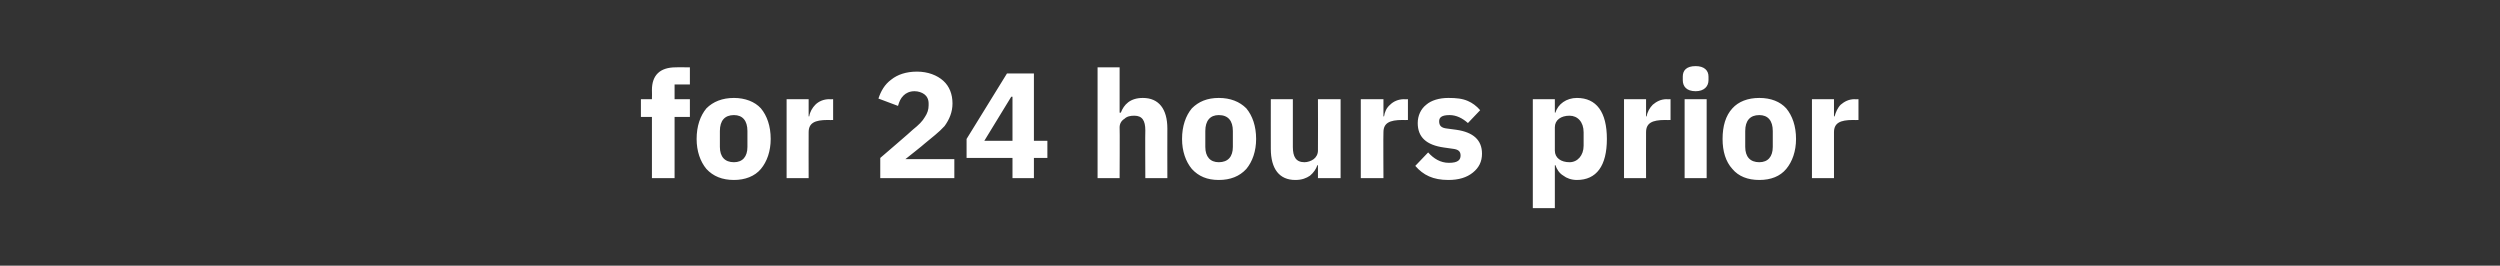 <?xml version="1.0" standalone="no"?><!DOCTYPE svg PUBLIC "-//W3C//DTD SVG 1.1//EN" "http://www.w3.org/Graphics/SVG/1.1/DTD/svg11.dtd"><svg xmlns="http://www.w3.org/2000/svg" version="1.1" width="408.4px" height="43.4px" viewBox="0 -10 408.4 43.4" style="top:-10px"><rect x="0" y="-10" width="408.4" height="43.4" fill="#333333" stroke="none"/>  <desc>for 24 hours prior</desc>  <defs/>  <g id="Polygon147030">    <path d="M 106.5 19.1 L 110.2 19.1 L 110.2 9.1 L 112.7 9.1 L 112.7 6.2 L 110.2 6.2 L 110.2 3.8 L 112.7 3.8 L 112.7 1 C 112.7 1 110.37 0.98 110.4 1 C 107.8 1 106.5 2.3 106.5 4.7 C 106.53 4.73 106.5 6.2 106.5 6.2 L 104.7 6.2 L 104.7 9.1 L 106.5 9.1 L 106.5 19.1 Z M 124.3 17.6 C 125.3 16.4 125.9 14.7 125.9 12.7 C 125.9 10.6 125.3 8.9 124.3 7.7 C 123.3 6.6 121.7 6 119.9 6 C 118 6 116.5 6.6 115.4 7.7 C 114.4 8.9 113.8 10.6 113.8 12.7 C 113.8 14.7 114.4 16.4 115.4 17.6 C 116.5 18.8 118 19.4 119.9 19.4 C 121.7 19.4 123.3 18.8 124.3 17.6 Z M 117.6 14 C 117.6 14 117.6 11.4 117.6 11.4 C 117.6 9.7 118.4 8.8 119.9 8.8 C 121.3 8.8 122.1 9.7 122.1 11.4 C 122.1 11.4 122.1 14 122.1 14 C 122.1 15.6 121.3 16.5 119.9 16.5 C 118.4 16.5 117.6 15.6 117.6 14 Z M 132.1 19.1 C 132.1 19.1 132.08 11.59 132.1 11.6 C 132.1 10.1 133.1 9.6 135.2 9.6 C 135.22 9.63 136.1 9.6 136.1 9.6 L 136.1 6.2 C 136.1 6.2 135.48 6.25 135.5 6.2 C 134.5 6.2 133.7 6.6 133.2 7.1 C 132.7 7.6 132.3 8.3 132.2 9 C 132.2 9.04 132.1 9 132.1 9 L 132.1 6.2 L 128.5 6.2 L 128.5 19.1 L 132.1 19.1 Z M 155.9 16 L 147.9 16 C 147.9 16 151.04 13.52 151 13.5 C 152.2 12.5 153.4 11.6 154.3 10.6 C 155.1 9.5 155.6 8.3 155.6 6.9 C 155.6 5.4 155.1 4.1 154.1 3.2 C 153.1 2.3 151.6 1.7 149.8 1.7 C 148 1.7 146.6 2.2 145.6 3 C 144.5 3.8 143.9 4.9 143.5 6.1 C 143.5 6.1 146.7 7.3 146.7 7.3 C 146.9 6.6 147.1 6.1 147.6 5.6 C 148 5.2 148.6 4.9 149.4 4.9 C 150 4.9 150.6 5.1 151 5.4 C 151.4 5.7 151.7 6.2 151.7 6.9 C 151.7 6.9 151.7 7.2 151.7 7.2 C 151.7 7.9 151.5 8.5 151.1 9.1 C 150.7 9.8 150.1 10.4 149.1 11.2 C 149.11 11.25 143.8 15.8 143.8 15.8 L 143.8 19.1 L 155.9 19.1 L 155.9 16 Z M 168.9 19.1 L 168.9 15.8 L 171.1 15.8 L 171.1 13 L 168.9 13 L 168.9 2 L 164.5 2 L 157.9 12.7 L 157.9 15.8 L 165.4 15.8 L 165.4 19.1 L 168.9 19.1 Z M 165.2 5.8 L 165.4 5.8 L 165.4 13 L 160.8 13 L 165.2 5.8 Z M 179.3 19.1 L 182.9 19.1 C 182.9 19.1 182.94 10.78 182.9 10.8 C 182.9 10.2 183.2 9.7 183.7 9.4 C 184.1 9 184.7 8.9 185.3 8.9 C 186.6 8.9 187.1 9.7 187.1 11.3 C 187.06 11.34 187.1 19.1 187.1 19.1 L 190.7 19.1 C 190.7 19.1 190.68 11.05 190.7 11 C 190.7 7.8 189.3 6 186.7 6 C 184.6 6 183.6 7.1 183.1 8.4 C 183.09 8.43 182.9 8.4 182.9 8.4 L 182.9 1 L 179.3 1 L 179.3 19.1 Z M 203.6 17.6 C 204.6 16.4 205.2 14.7 205.2 12.7 C 205.2 10.6 204.6 8.9 203.6 7.7 C 202.5 6.6 201 6 199.1 6 C 197.2 6 195.8 6.6 194.7 7.7 C 193.7 8.9 193.1 10.6 193.1 12.7 C 193.1 14.7 193.7 16.4 194.7 17.6 C 195.8 18.8 197.2 19.4 199.1 19.4 C 201 19.4 202.5 18.8 203.6 17.6 Z M 196.9 14 C 196.9 14 196.9 11.4 196.9 11.4 C 196.9 9.7 197.7 8.8 199.1 8.8 C 200.6 8.8 201.4 9.7 201.4 11.4 C 201.4 11.4 201.4 14 201.4 14 C 201.4 15.6 200.6 16.5 199.1 16.5 C 197.7 16.5 196.9 15.6 196.9 14 Z M 215.3 19.1 L 219 19.1 L 219 6.2 L 215.3 6.2 C 215.3 6.2 215.33 14.6 215.3 14.6 C 215.3 15.2 215 15.7 214.6 16 C 214.2 16.3 213.6 16.5 213.1 16.5 C 211.7 16.5 211.2 15.6 211.2 14 C 211.21 14.01 211.2 6.2 211.2 6.2 L 207.6 6.2 C 207.6 6.2 207.59 14.33 207.6 14.3 C 207.6 17.6 209 19.4 211.6 19.4 C 212.7 19.4 213.4 19.1 214 18.7 C 214.6 18.2 215 17.6 215.2 17 C 215.21 16.95 215.3 17 215.3 17 L 215.3 19.1 Z M 226 19.1 C 226 19.1 225.96 11.59 226 11.6 C 226 10.1 227 9.6 229.1 9.6 C 229.1 9.63 230 9.6 230 9.6 L 230 6.2 C 230 6.2 229.37 6.25 229.4 6.2 C 228.4 6.2 227.6 6.6 227.1 7.1 C 226.5 7.6 226.2 8.3 226.1 9 C 226.08 9.04 226 9 226 9 L 226 6.2 L 222.3 6.2 L 222.3 19.1 L 226 19.1 Z M 240.6 18.2 C 241.6 17.4 242.1 16.4 242.1 15.1 C 242.1 12.9 240.7 11.6 237.9 11.2 C 237.9 11.2 236.4 11 236.4 11 C 235.4 10.9 235.1 10.5 235.1 9.8 C 235.1 9.2 235.5 8.8 236.8 8.8 C 237.9 8.8 238.9 9.3 239.8 10.1 C 239.8 10.1 241.8 8 241.8 8 C 241.2 7.3 240.5 6.8 239.8 6.5 C 238.9 6.1 237.9 6 236.6 6 C 235.1 6 233.8 6.4 233 7.1 C 232.1 7.8 231.6 8.9 231.6 10.1 C 231.6 12.4 233 13.7 235.9 14.1 C 235.9 14.1 237.3 14.3 237.3 14.3 C 238.2 14.4 238.6 14.7 238.6 15.4 C 238.6 16.1 238.2 16.6 236.7 16.6 C 235.3 16.6 234.2 15.9 233.3 14.9 C 233.3 14.9 231.2 17.1 231.2 17.1 C 232.5 18.6 234.1 19.4 236.6 19.4 C 238.3 19.4 239.6 19 240.6 18.2 Z M 250.4 24 L 254 24 L 254 17 C 254 17 254.11 16.95 254.1 17 C 254.3 17.6 254.7 18.3 255.4 18.7 C 255.9 19.1 256.7 19.4 257.6 19.4 C 260.8 19.4 262.5 17.1 262.5 12.7 C 262.5 8.3 260.8 6 257.6 6 C 255.9 6 254.5 7 254.1 8.4 C 254.11 8.4 254 8.4 254 8.4 L 254 6.2 L 250.4 6.2 L 250.4 24 Z M 254 14.6 C 254 14.6 254 10.8 254 10.8 C 254 9.6 255 8.9 256.4 8.9 C 257.7 8.9 258.7 9.9 258.7 11.6 C 258.7 11.6 258.7 13.8 258.7 13.8 C 258.7 15.4 257.7 16.5 256.4 16.5 C 255 16.5 254 15.8 254 14.6 Z M 268.9 19.1 C 268.9 19.1 268.88 11.59 268.9 11.6 C 268.9 10.1 269.9 9.6 272 9.6 C 272.02 9.63 272.9 9.6 272.9 9.6 L 272.9 6.2 C 272.9 6.2 272.29 6.25 272.3 6.2 C 271.3 6.2 270.6 6.6 270 7.1 C 269.5 7.6 269.1 8.3 269 9 C 269.01 9.04 268.9 9 268.9 9 L 268.9 6.2 L 265.3 6.2 L 265.3 19.1 L 268.9 19.1 Z M 279.1 3.1 C 279.1 3.1 279.1 2.5 279.1 2.5 C 279.1 1.5 278.4 0.8 277 0.8 C 275.5 0.8 274.9 1.5 274.9 2.5 C 274.9 2.5 274.9 3.1 274.9 3.1 C 274.9 4.1 275.5 4.9 277 4.9 C 278.4 4.9 279.1 4.1 279.1 3.1 Z M 275.2 19.1 L 278.8 19.1 L 278.8 6.2 L 275.2 6.2 L 275.2 19.1 Z M 291.8 17.6 C 292.8 16.4 293.4 14.7 293.4 12.7 C 293.4 10.6 292.8 8.9 291.8 7.7 C 290.8 6.6 289.3 6 287.4 6 C 285.5 6 284 6.6 283 7.7 C 281.9 8.9 281.4 10.6 281.4 12.7 C 281.4 14.7 281.9 16.4 283 17.6 C 284 18.8 285.5 19.4 287.4 19.4 C 289.3 19.4 290.8 18.8 291.8 17.6 Z M 285.1 14 C 285.1 14 285.1 11.4 285.1 11.4 C 285.1 9.7 285.9 8.8 287.4 8.8 C 288.8 8.8 289.6 9.7 289.6 11.4 C 289.6 11.4 289.6 14 289.6 14 C 289.6 15.6 288.8 16.5 287.4 16.5 C 285.9 16.5 285.1 15.6 285.1 14 Z M 299.6 19.1 C 299.6 19.1 299.61 11.59 299.6 11.6 C 299.6 10.1 300.6 9.6 302.7 9.6 C 302.74 9.63 303.6 9.6 303.6 9.6 L 303.6 6.2 C 303.6 6.2 303.01 6.25 303 6.2 C 302 6.2 301.3 6.6 300.7 7.1 C 300.2 7.6 299.9 8.3 299.7 9 C 299.73 9.04 299.6 9 299.6 9 L 299.6 6.2 L 296 6.2 L 296 19.1 L 299.6 19.1 Z " stroke="none" fill="#fff"/>  </g></svg>